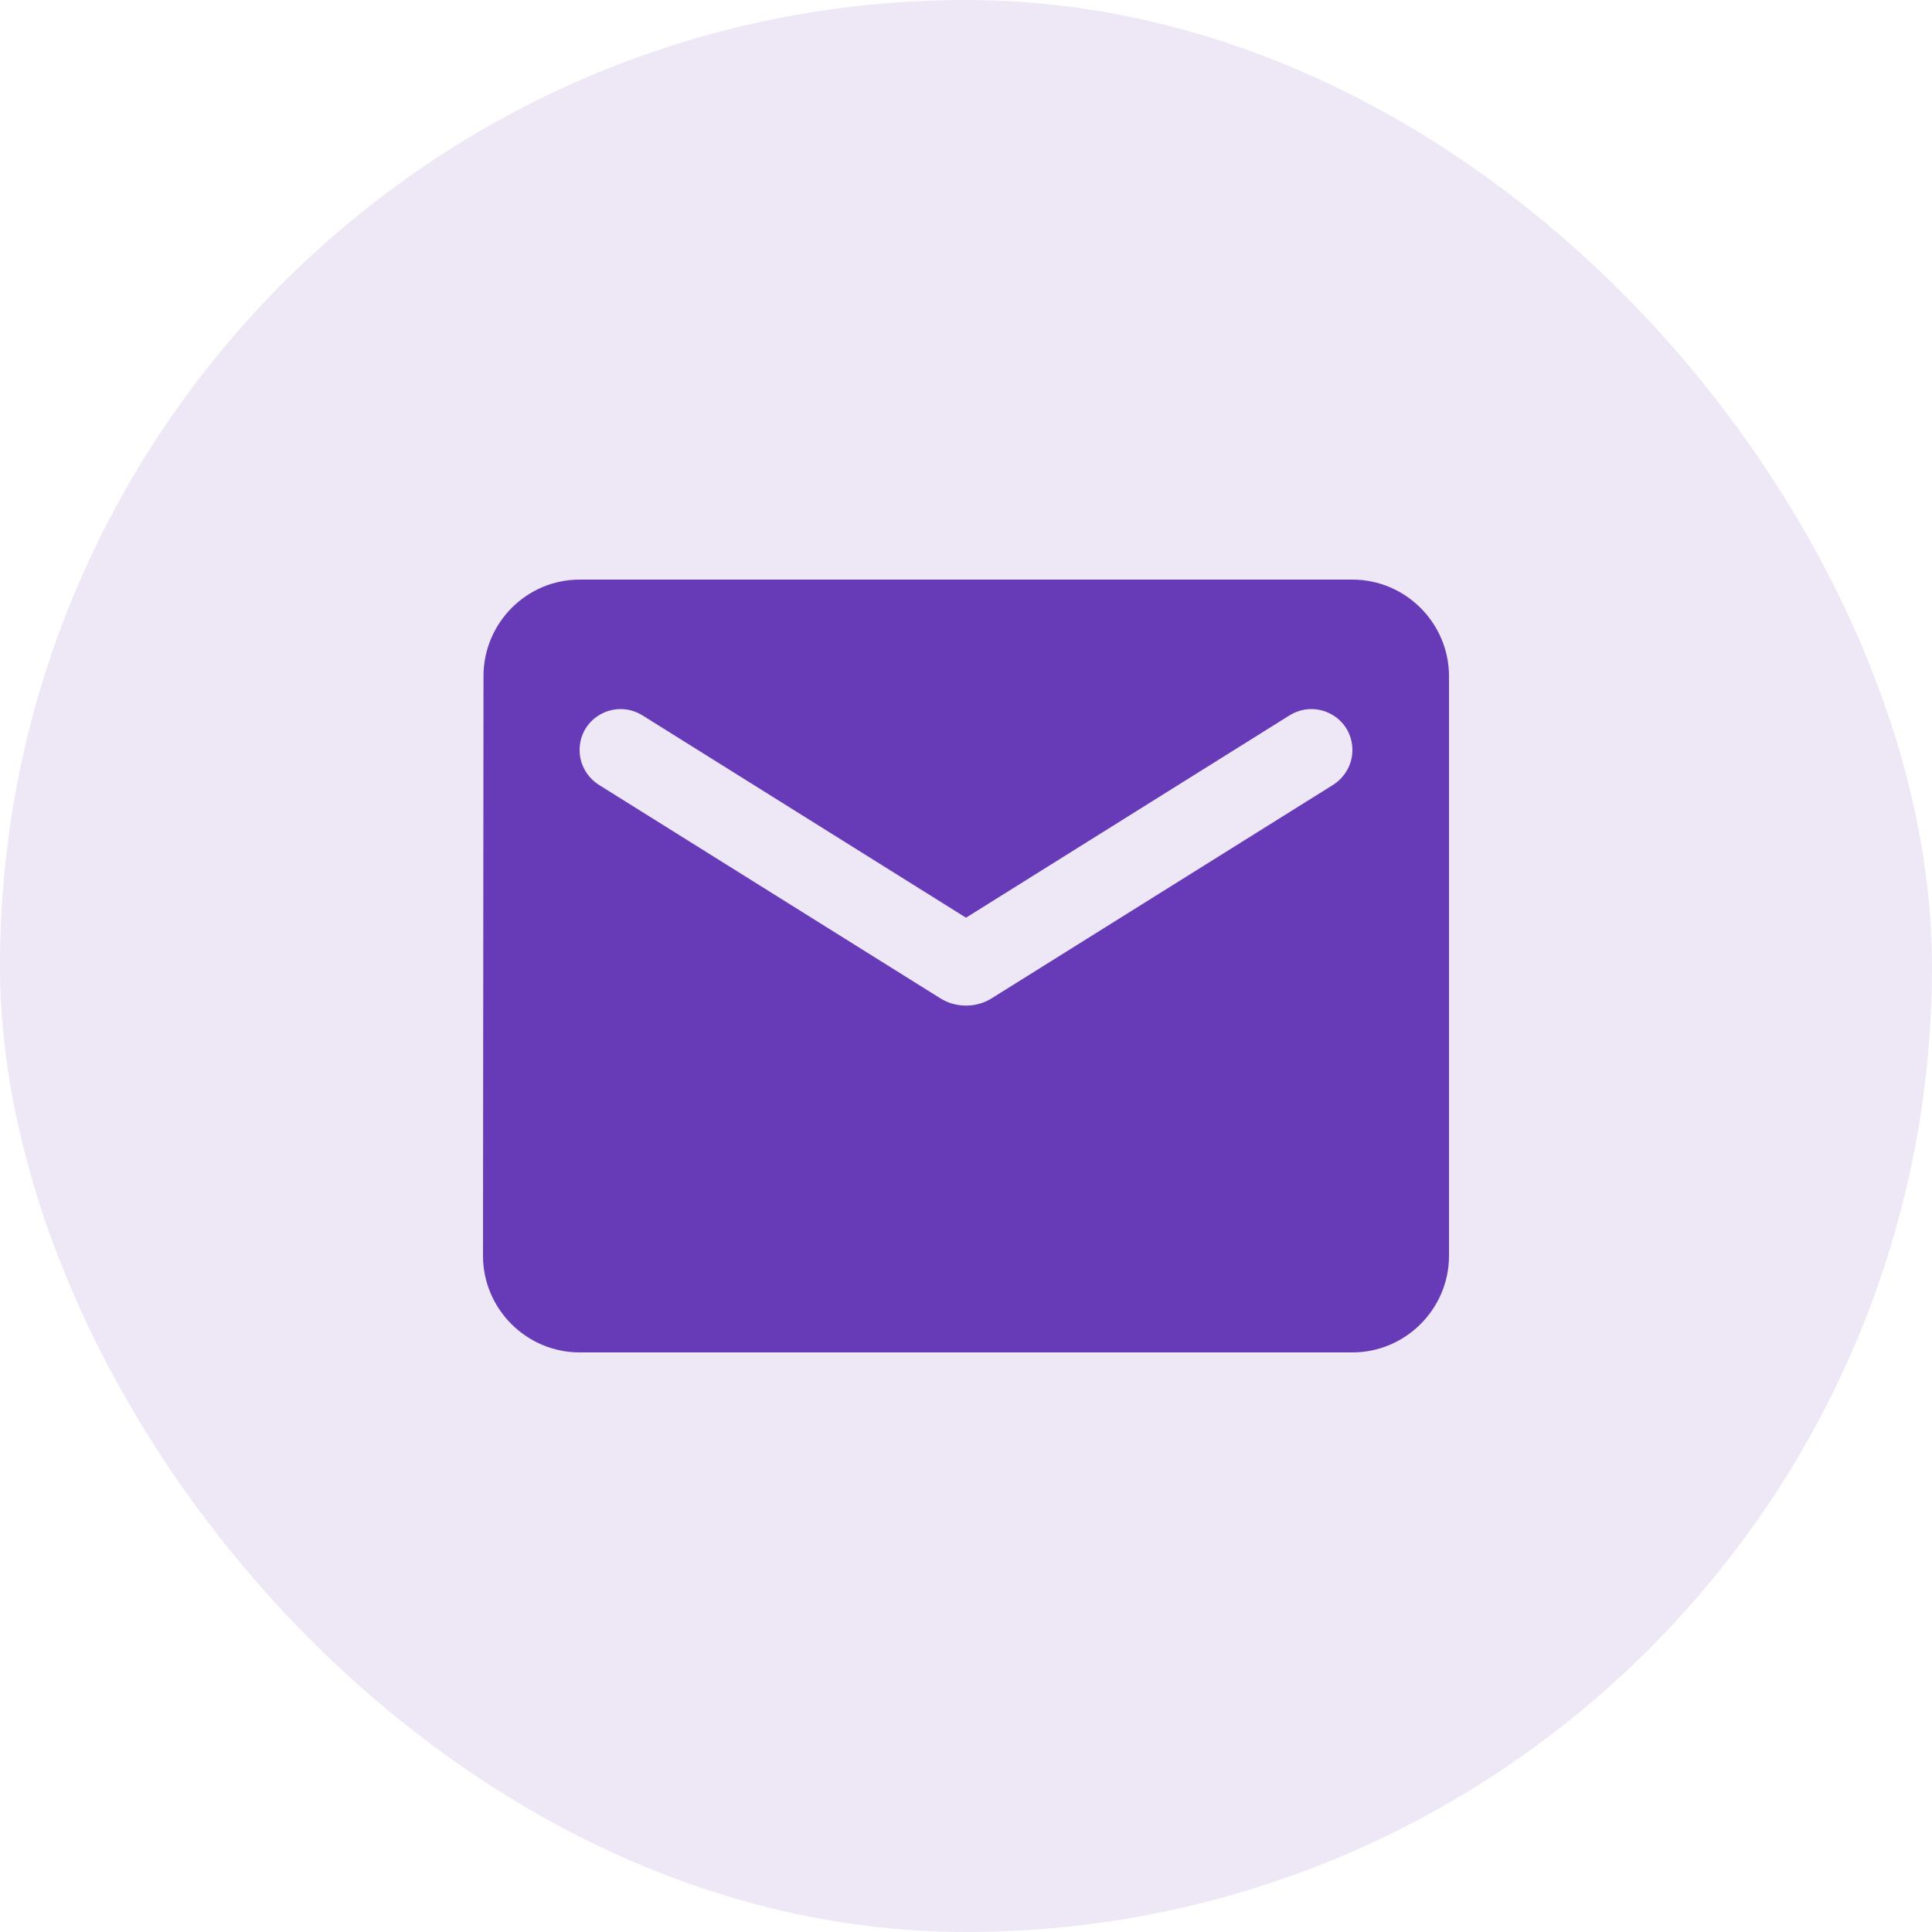 <svg width="40" height="40" viewBox="0 0 40 40" fill="none" xmlns="http://www.w3.org/2000/svg">
<rect width="40" height="40" rx="20" fill="#EDE7F6"/>
<path d="M28 12H12C10.9 12 10.01 12.9 10.01 14L10 26C10 27.1 10.9 28 12 28H28C29.1 28 30 27.1 30 26V14C30 12.9 29.1 12 28 12ZM27.6 16.25L20.53 20.67C20.21 20.87 19.79 20.87 19.47 20.67L12.4 16.25C12.15 16.09 12 15.82 12 15.53C12 14.86 12.73 14.46 13.3 14.81L20 19L26.7 14.81C27.27 14.46 28 14.86 28 15.53C28 15.82 27.85 16.09 27.6 16.25Z" fill="#673AB7"/>
</svg>
